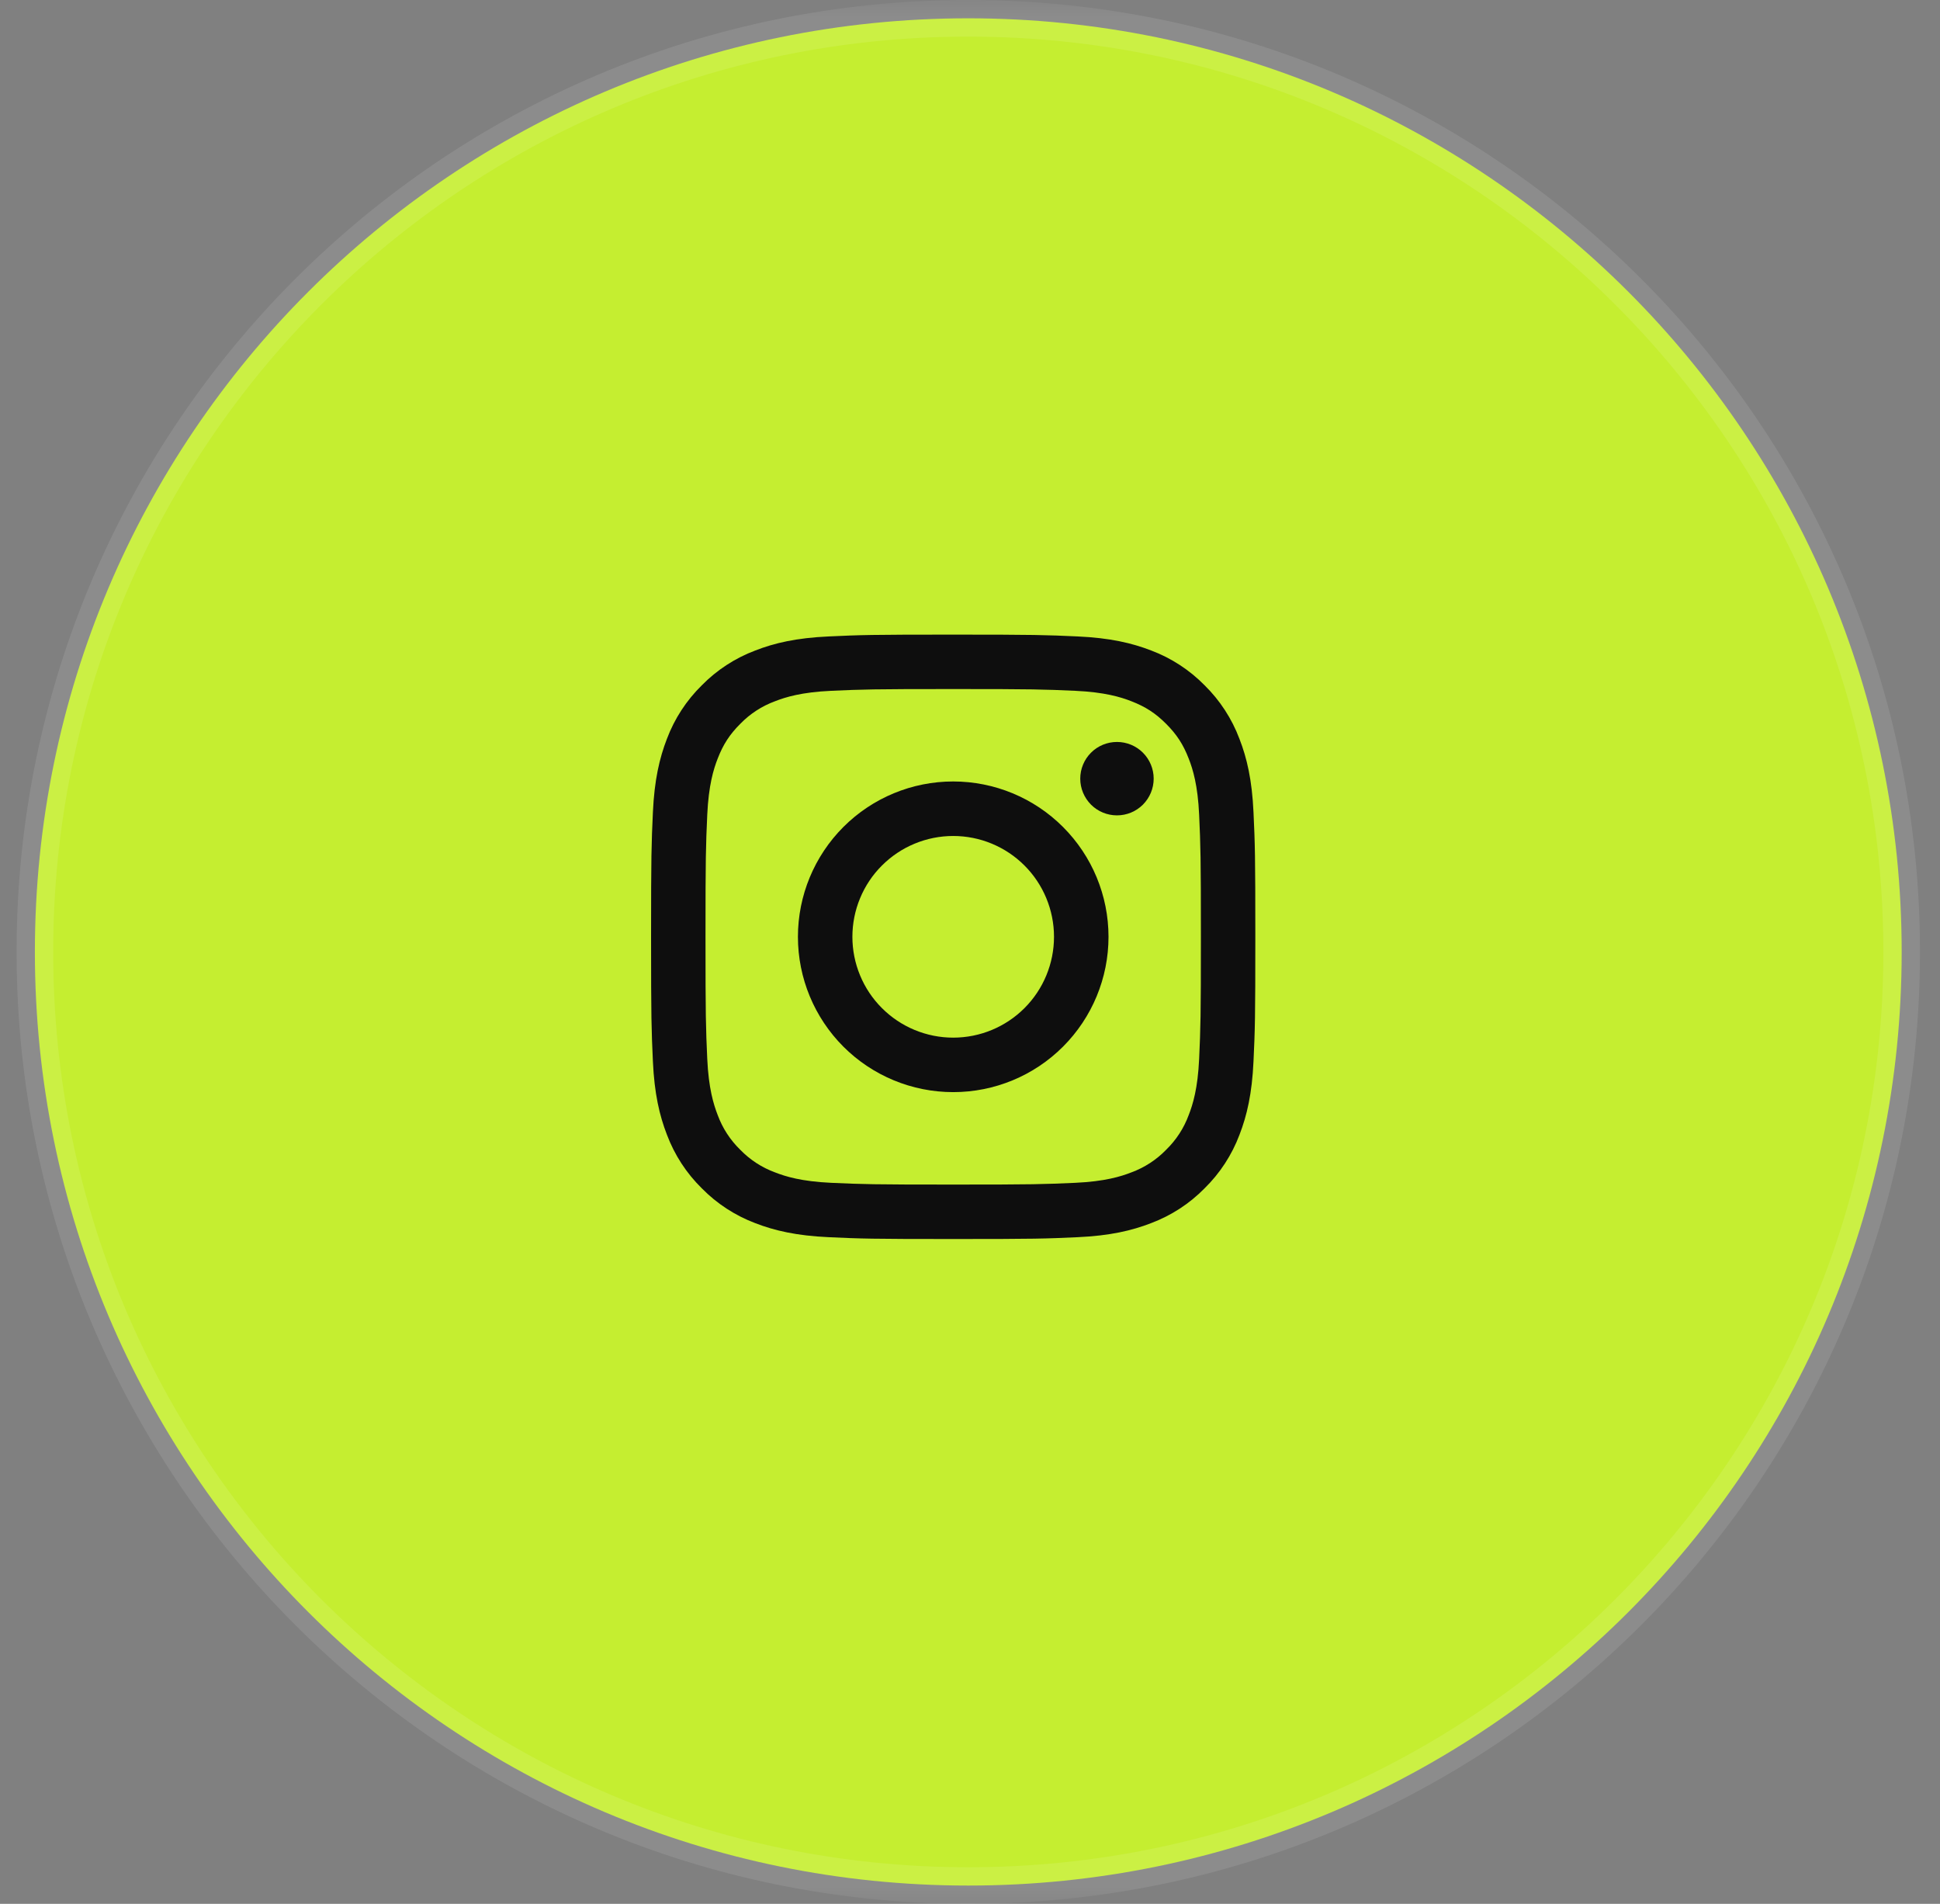 <?xml version="1.0" encoding="UTF-8"?> <svg xmlns="http://www.w3.org/2000/svg" width="53" height="52" viewBox="0 0 53 52" fill="none"><rect x="0" y="0" width="53" height="52" fill="#808080" stroke="none"/><g clip-path="url(#clip0_281_51)"><mask id="mask0_281_51" style="mask-type:luminance" maskUnits="userSpaceOnUse" x="0" y="0" width="53" height="52"><path d="M53 0H0V52H53V0Z" fill="white"></path></mask><g mask="url(#mask0_281_51)"><path d="M26.453 0.5C40.536 0.5 51.953 11.917 51.953 26C51.953 40.083 40.536 51.5 26.453 51.5C12.37 51.5 0.953 40.083 0.953 26C0.953 11.917 12.37 0.5 26.453 0.5Z" fill="#C5EE30" stroke="white" stroke-opacity="0.1"></path><path fill-rule="evenodd" clip-rule="evenodd" d="M26.041 17.333C23.799 17.333 23.519 17.342 22.638 17.383C21.759 17.423 21.159 17.562 20.634 17.767C20.084 17.974 19.585 18.298 19.172 18.719C18.752 19.131 18.427 19.63 18.22 20.18C18.017 20.705 17.877 21.306 17.837 22.185C17.797 23.065 17.787 23.345 17.787 25.587C17.787 27.829 17.797 28.109 17.837 28.99C17.877 29.869 18.017 30.469 18.221 30.994C18.428 31.544 18.752 32.043 19.173 32.456C19.585 32.876 20.084 33.2 20.634 33.408C21.159 33.611 21.759 33.751 22.638 33.791C23.519 33.832 23.799 33.841 26.041 33.841C28.283 33.841 28.564 33.832 29.444 33.791C30.323 33.751 30.923 33.611 31.448 33.407C31.998 33.2 32.497 32.876 32.91 32.455C33.33 32.043 33.655 31.544 33.862 30.994C34.066 30.469 34.205 29.869 34.245 28.99C34.286 28.109 34.295 27.829 34.295 25.587C34.295 23.345 34.286 23.065 34.245 22.184C34.205 21.305 34.066 20.705 33.861 20.18C33.654 19.629 33.329 19.13 32.91 18.718C32.497 18.298 31.998 17.973 31.448 17.766C30.923 17.563 30.322 17.423 29.443 17.383C28.564 17.343 28.283 17.333 26.041 17.333ZM26.041 18.82C28.245 18.82 28.506 18.829 29.377 18.868C30.181 18.905 30.618 19.039 30.909 19.153C31.294 19.302 31.57 19.481 31.858 19.77C32.147 20.058 32.326 20.334 32.475 20.719C32.589 21.01 32.723 21.447 32.76 22.251C32.799 23.122 32.808 23.383 32.808 25.587C32.808 27.791 32.799 28.052 32.76 28.923C32.723 29.727 32.589 30.164 32.475 30.455C32.343 30.814 32.132 31.138 31.858 31.404C31.592 31.678 31.268 31.889 30.909 32.021C30.618 32.135 30.181 32.269 29.377 32.306C28.506 32.345 28.245 32.354 26.041 32.354C23.837 32.354 23.576 32.345 22.705 32.306C21.901 32.269 21.464 32.135 21.173 32.021C20.814 31.889 20.49 31.678 20.224 31.404C19.95 31.138 19.739 30.814 19.607 30.455C19.494 30.164 19.359 29.727 19.322 28.923C19.283 28.052 19.274 27.791 19.274 25.587C19.274 23.383 19.283 23.122 19.322 22.251C19.359 21.447 19.493 21.01 19.607 20.719C19.756 20.334 19.935 20.058 20.224 19.77C20.49 19.496 20.814 19.285 21.173 19.153C21.464 19.039 21.901 18.905 22.705 18.868C23.576 18.829 23.837 18.82 26.041 18.82Z" fill="#0E0E0E"></path><path fill-rule="evenodd" clip-rule="evenodd" d="M26.041 28.341C25.68 28.341 25.322 28.27 24.987 28.131C24.653 27.993 24.35 27.79 24.094 27.534C23.838 27.279 23.635 26.975 23.497 26.641C23.358 26.307 23.287 25.949 23.287 25.587C23.287 25.225 23.358 24.867 23.497 24.533C23.635 24.199 23.838 23.895 24.094 23.64C24.35 23.384 24.653 23.181 24.987 23.043C25.322 22.904 25.68 22.833 26.041 22.833C26.772 22.833 27.472 23.123 27.989 23.64C28.505 24.156 28.795 24.857 28.795 25.587C28.795 26.317 28.505 27.018 27.989 27.534C27.472 28.051 26.772 28.341 26.041 28.341ZM26.041 21.344C24.916 21.344 23.837 21.791 23.041 22.587C22.246 23.383 21.799 24.462 21.799 25.587C21.799 26.712 22.246 27.791 23.041 28.587C23.837 29.383 24.916 29.829 26.041 29.829C27.166 29.829 28.246 29.383 29.041 28.587C29.837 27.791 30.284 26.712 30.284 25.587C30.284 24.462 29.837 23.383 29.041 22.587C28.246 21.791 27.166 21.344 26.041 21.344ZM31.518 21.267C31.518 21.533 31.412 21.788 31.224 21.977C31.036 22.165 30.781 22.27 30.515 22.27C30.249 22.27 29.994 22.165 29.806 21.977C29.618 21.788 29.512 21.533 29.512 21.267C29.512 21.001 29.618 20.746 29.806 20.558C29.994 20.37 30.249 20.265 30.515 20.265C30.781 20.265 31.036 20.37 31.224 20.558C31.412 20.746 31.518 21.001 31.518 21.267Z" fill="#0E0E0E"></path></g></g><defs><clipPath id="clip0_281_51"><rect width="53" height="52" fill="white"></rect></clipPath></defs></svg> 